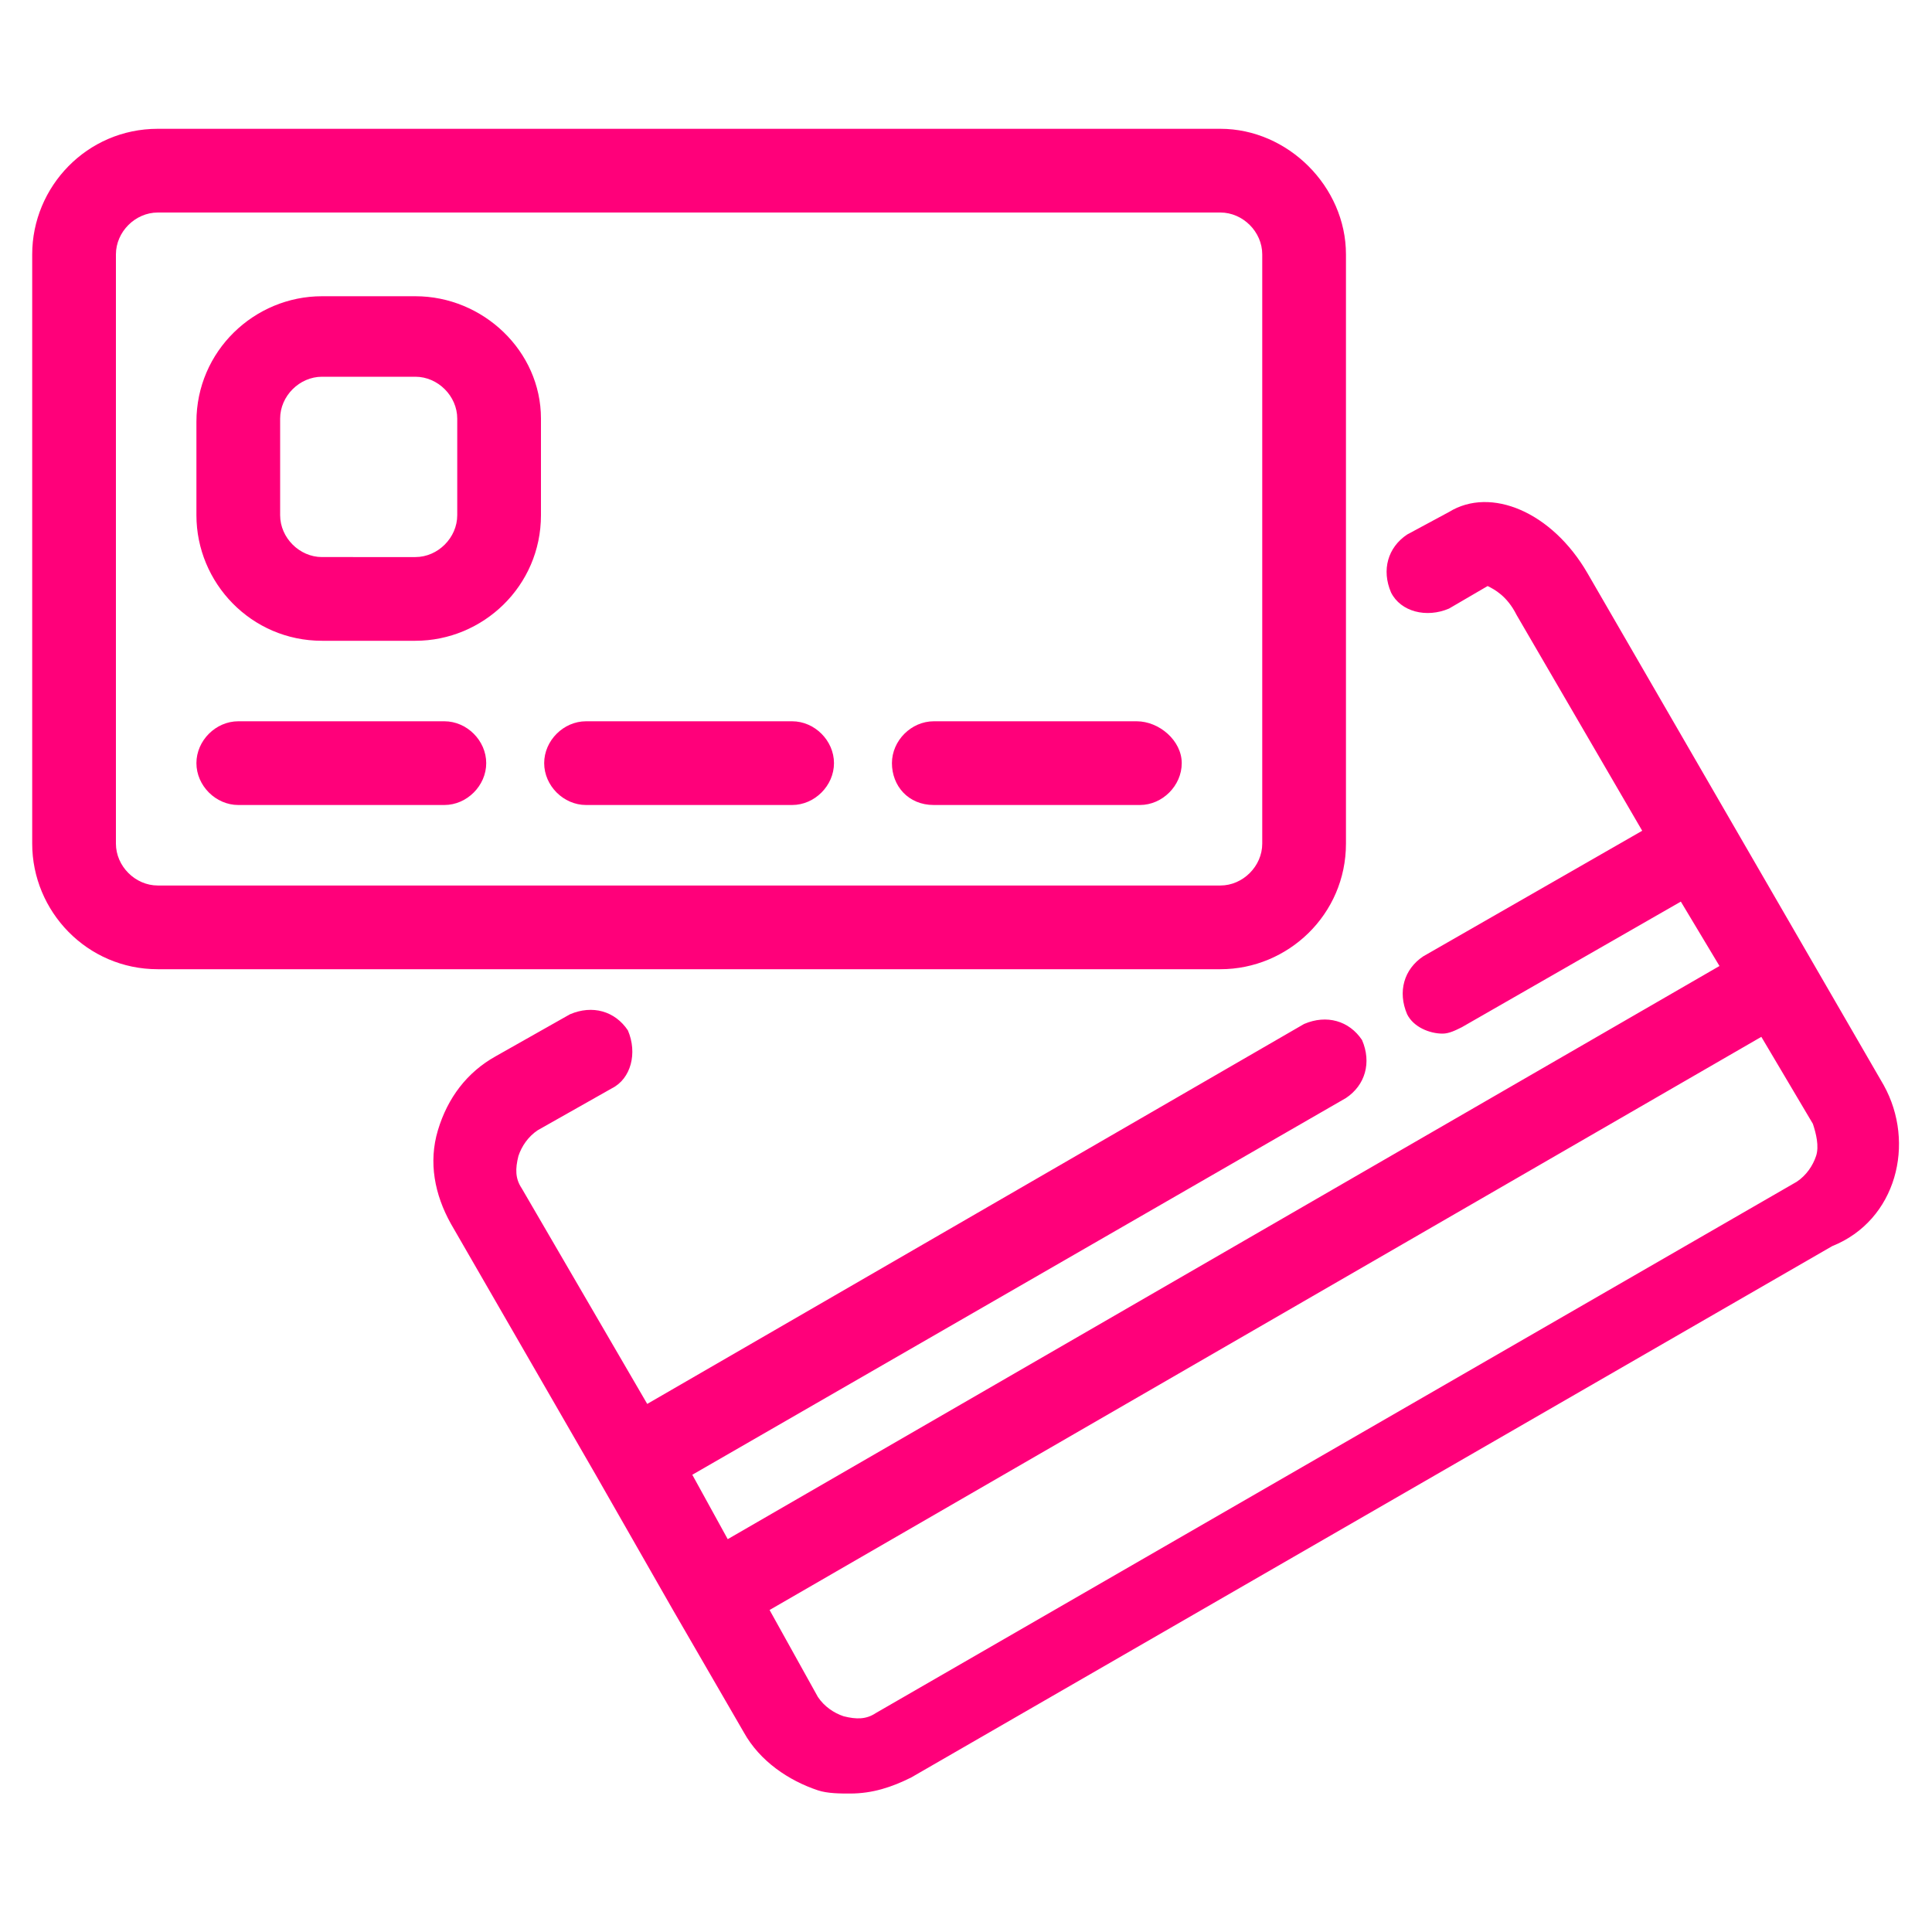 <?xml version="1.0" encoding="utf-8"?>
<!-- Generator: Adobe Illustrator 25.2.1, SVG Export Plug-In . SVG Version: 6.00 Build 0)  -->
<svg version="1.1" id="Layer_1" xmlns="http://www.w3.org/2000/svg" xmlns:xlink="http://www.w3.org/1999/xlink" x="0px" y="0px"
	 viewBox="0 0 60 60" style="enable-background:new 0 0 60 60;" xml:space="preserve">
<style type="text/css">
	.st0{fill:#FF007A;}
</style>
<g>
	<path class="st0" d="M41.8,26.2V7.9C41.8,5.8,40,4,37.9,4h-33C2.7,4,1,5.8,1,7.9v18.3c0,2.1,1.7,3.9,3.9,3.9h33
		C40,30.1,41.8,28.4,41.8,26.2z M3.6,26.2V7.9c0-0.7,0.6-1.3,1.3-1.3h33c0.7,0,1.3,0.6,1.3,1.3v18.3c0,0.7-0.6,1.3-1.3,1.3h-33
		C4.2,27.5,3.6,26.9,3.6,26.2z"/>
	<path class="st0" d="M58.5,33.7l-9.2-15.9c-1.1-1.9-3-2.7-4.3-1.9l-1.3,0.7c-0.6,0.4-0.8,1.1-0.5,1.8c0.3,0.6,1.1,0.8,1.8,0.5
		l1.2-0.7c0.2,0.1,0.6,0.3,0.9,0.9l3.9,6.7l-6.8,3.9c-0.6,0.4-0.8,1.1-0.5,1.8c0.2,0.4,0.7,0.6,1.1,0.6c0.2,0,0.4-0.1,0.6-0.2
		l6.8-3.9l1.2,2L22.6,47.8l-1.1-2l20.3-11.7c0.6-0.4,0.8-1.1,0.5-1.8c-0.4-0.6-1.1-0.8-1.8-0.5L20.1,43.6l-3.9-6.7
		c-0.2-0.3-0.2-0.6-0.1-1c0.1-0.3,0.3-0.6,0.6-0.8l2.3-1.3c0.6-0.3,0.8-1.1,0.5-1.8c-0.4-0.6-1.1-0.8-1.8-0.5l-2.3,1.3
		c-0.9,0.5-1.5,1.3-1.8,2.3c-0.3,1-0.1,2,0.4,2.9l4.5,7.8l0,0l0,0l2.4,4.2l0,0l0,0l2.2,3.8c0.5,0.9,1.4,1.5,2.3,1.8
		c0.3,0.1,0.7,0.1,1,0.1c0.7,0,1.3-0.2,1.9-0.5l28.6-16.5C58.9,37.9,59.5,35.5,58.5,33.7z M56.4,35.9c-0.1,0.3-0.3,0.6-0.6,0.8
		L27.2,53.2c-0.3,0.2-0.6,0.2-1,0.1c-0.3-0.1-0.6-0.3-0.8-0.6L23.9,50l30.8-17.8l1.6,2.7C56.4,35.2,56.5,35.6,56.4,35.9z"/>
	<path class="st0" d="M35.3,22.4H29c-0.7,0-1.3,0.6-1.3,1.3S28.2,25,29,25h6.4c0.7,0,1.3-0.6,1.3-1.3S36,22.4,35.3,22.4z"/>
	<path class="st0" d="M24.6,22.4h-6.4c-0.7,0-1.3,0.6-1.3,1.3s0.6,1.3,1.3,1.3h6.4c0.7,0,1.3-0.6,1.3-1.3S25.3,22.4,24.6,22.4z"/>
	<path class="st0" d="M13.8,22.4H7.4c-0.7,0-1.3,0.6-1.3,1.3S6.7,25,7.4,25h6.4c0.7,0,1.3-0.6,1.3-1.3S14.5,22.4,13.8,22.4z"/>
	<path class="st0" d="M12.9,9.2H10c-2.1,0-3.9,1.7-3.9,3.9V16c0,2.1,1.7,3.9,3.9,3.9h2.9c2.1,0,3.9-1.7,3.9-3.9V13
		C16.8,10.9,15,9.2,12.9,9.2z M14.2,16c0,0.7-0.6,1.3-1.3,1.3H10c-0.7,0-1.3-0.6-1.3-1.3V13c0-0.7,0.6-1.3,1.3-1.3h2.9
		c0.7,0,1.3,0.6,1.3,1.3L14.2,16L14.2,16z"/>
</g>
</svg>
